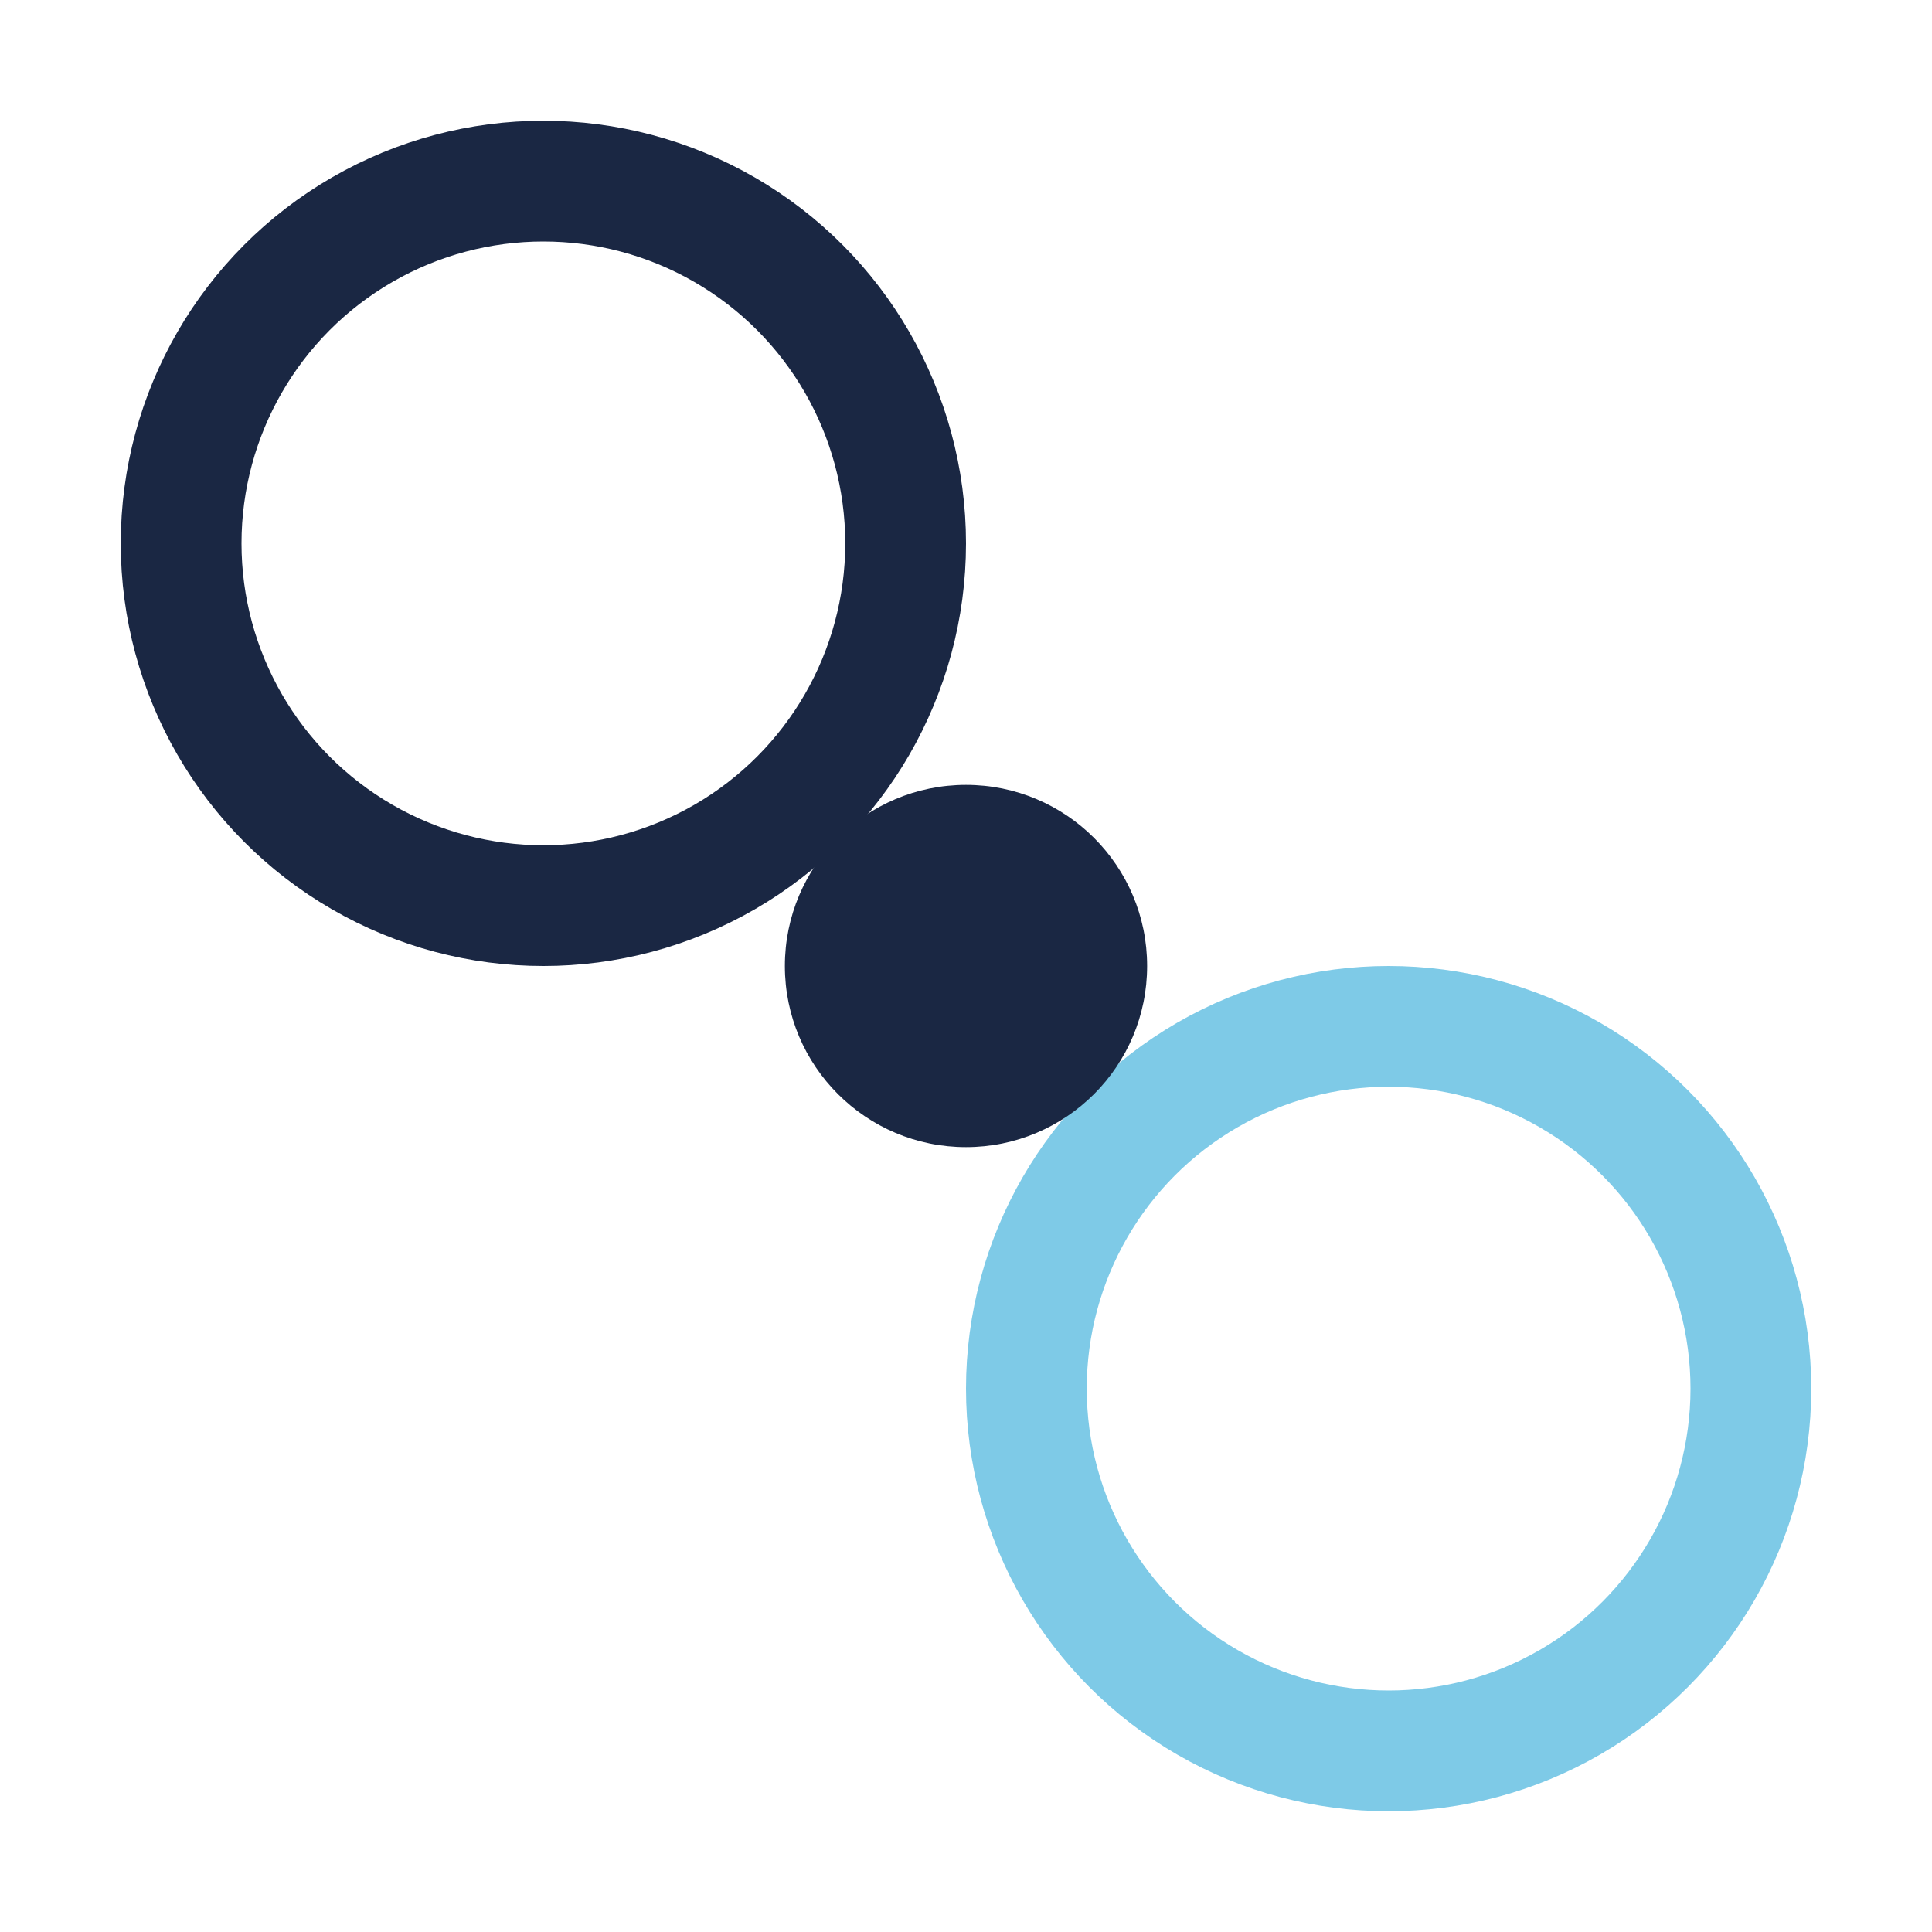 <?xml version="1.0" encoding="UTF-8"?>
<svg xmlns="http://www.w3.org/2000/svg" width="32" height="32" viewBox="0 0 32 32"><circle cx="9" cy="9" r="6" fill="none" stroke="#1A2743" stroke-width="2"/><circle cx="23" cy="23" r="6" fill="none" stroke="#7ECAE7" stroke-width="2"/><circle cx="16" cy="16" r="3" fill="#1A2743"/></svg>